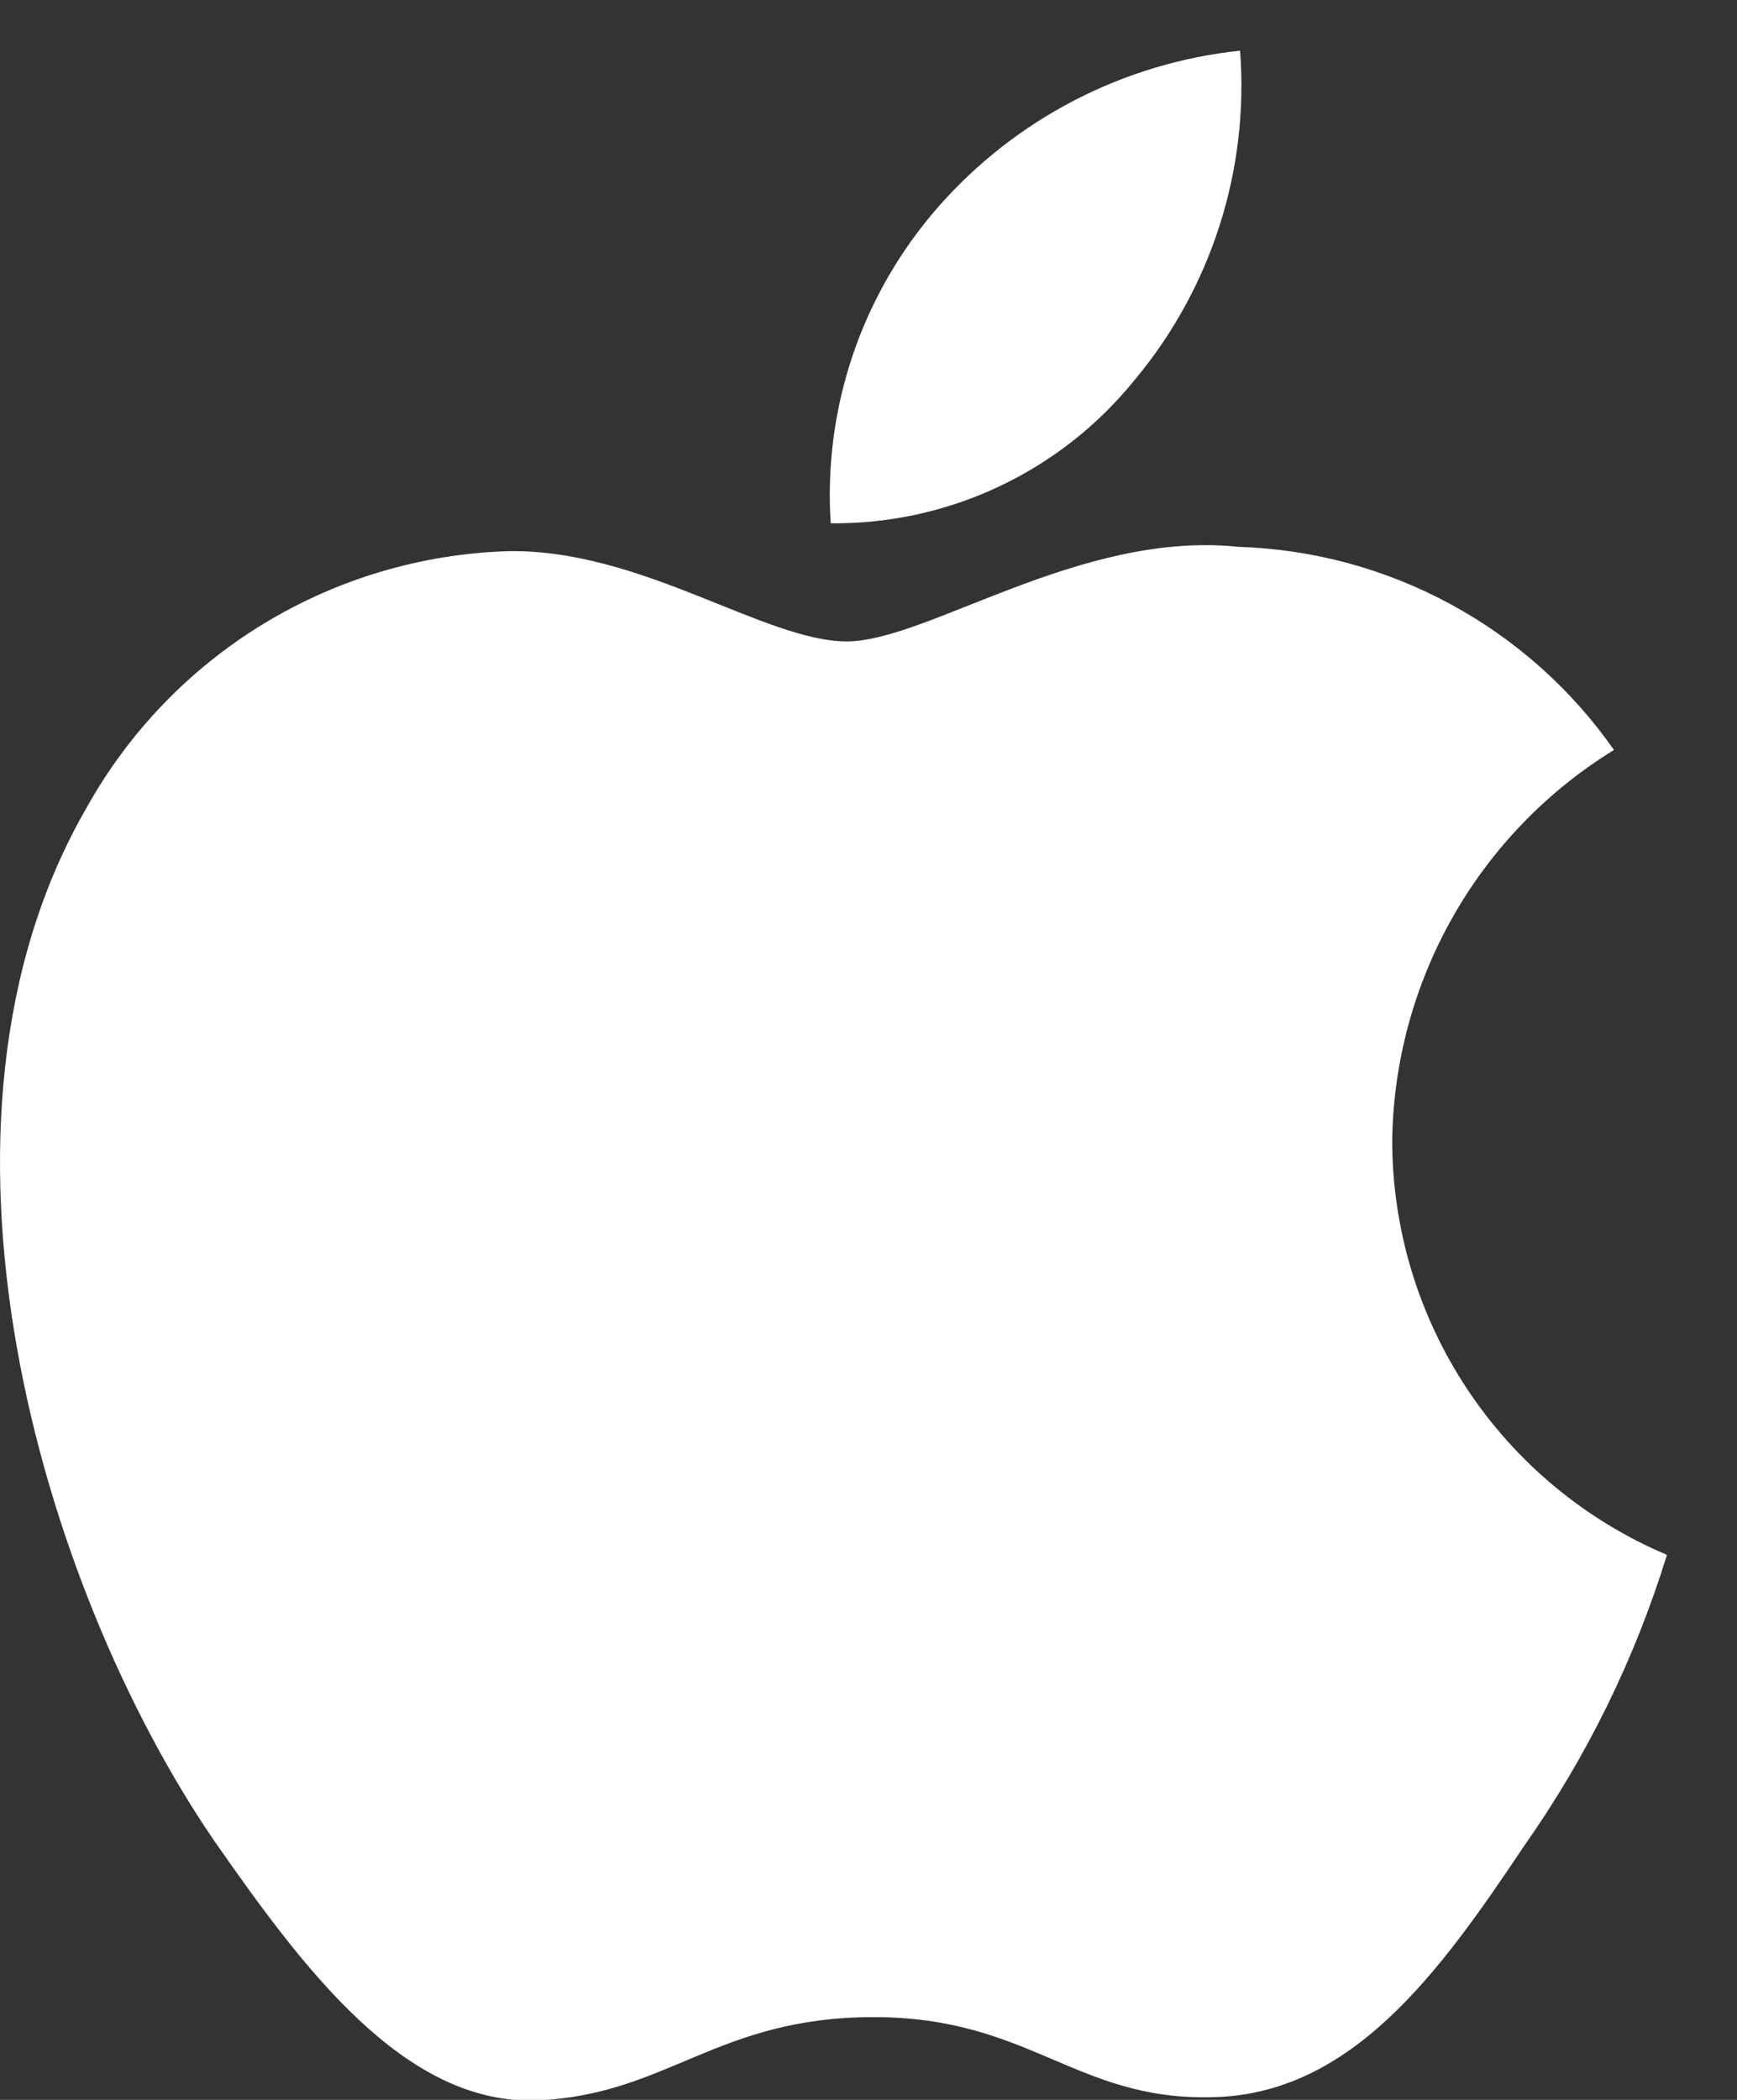 <svg width="24" height="29" viewBox="0 0 24 29" fill="none" xmlns="http://www.w3.org/2000/svg">
<rect x="0" y="0" width="24" height="29" fill="#333333" stroke="none"/>
<path d="M19.236 15.754C19.25 14.669 19.539 13.605 20.074 12.662C20.61 11.718 21.376 10.925 22.3 10.357C21.713 9.518 20.938 8.828 20.037 8.341C19.137 7.854 18.135 7.584 17.111 7.552C14.928 7.322 12.812 8.858 11.7 8.858C10.566 8.858 8.853 7.574 7.009 7.612C5.816 7.651 4.653 7.998 3.634 8.619C2.615 9.241 1.774 10.116 1.194 11.159C-1.32 15.511 0.555 21.909 2.963 25.427C4.168 27.15 5.577 29.075 7.419 29.007C9.223 28.932 9.896 27.857 12.073 27.857C14.229 27.857 14.861 29.007 16.741 28.963C18.676 28.932 19.895 27.233 21.058 25.494C21.923 24.266 22.59 22.909 23.032 21.473C21.907 20.998 20.948 20.202 20.273 19.185C19.598 18.168 19.238 16.975 19.236 15.754Z" fill="white"/>
<path d="M15.685 5.238C16.74 3.971 17.26 2.343 17.134 0.7C15.523 0.869 14.034 1.639 12.964 2.857C12.442 3.452 12.041 4.144 11.786 4.894C11.531 5.644 11.426 6.437 11.478 7.227C12.284 7.235 13.081 7.061 13.81 6.716C14.539 6.371 15.18 5.866 15.685 5.238Z" fill="white"/>
</svg>
